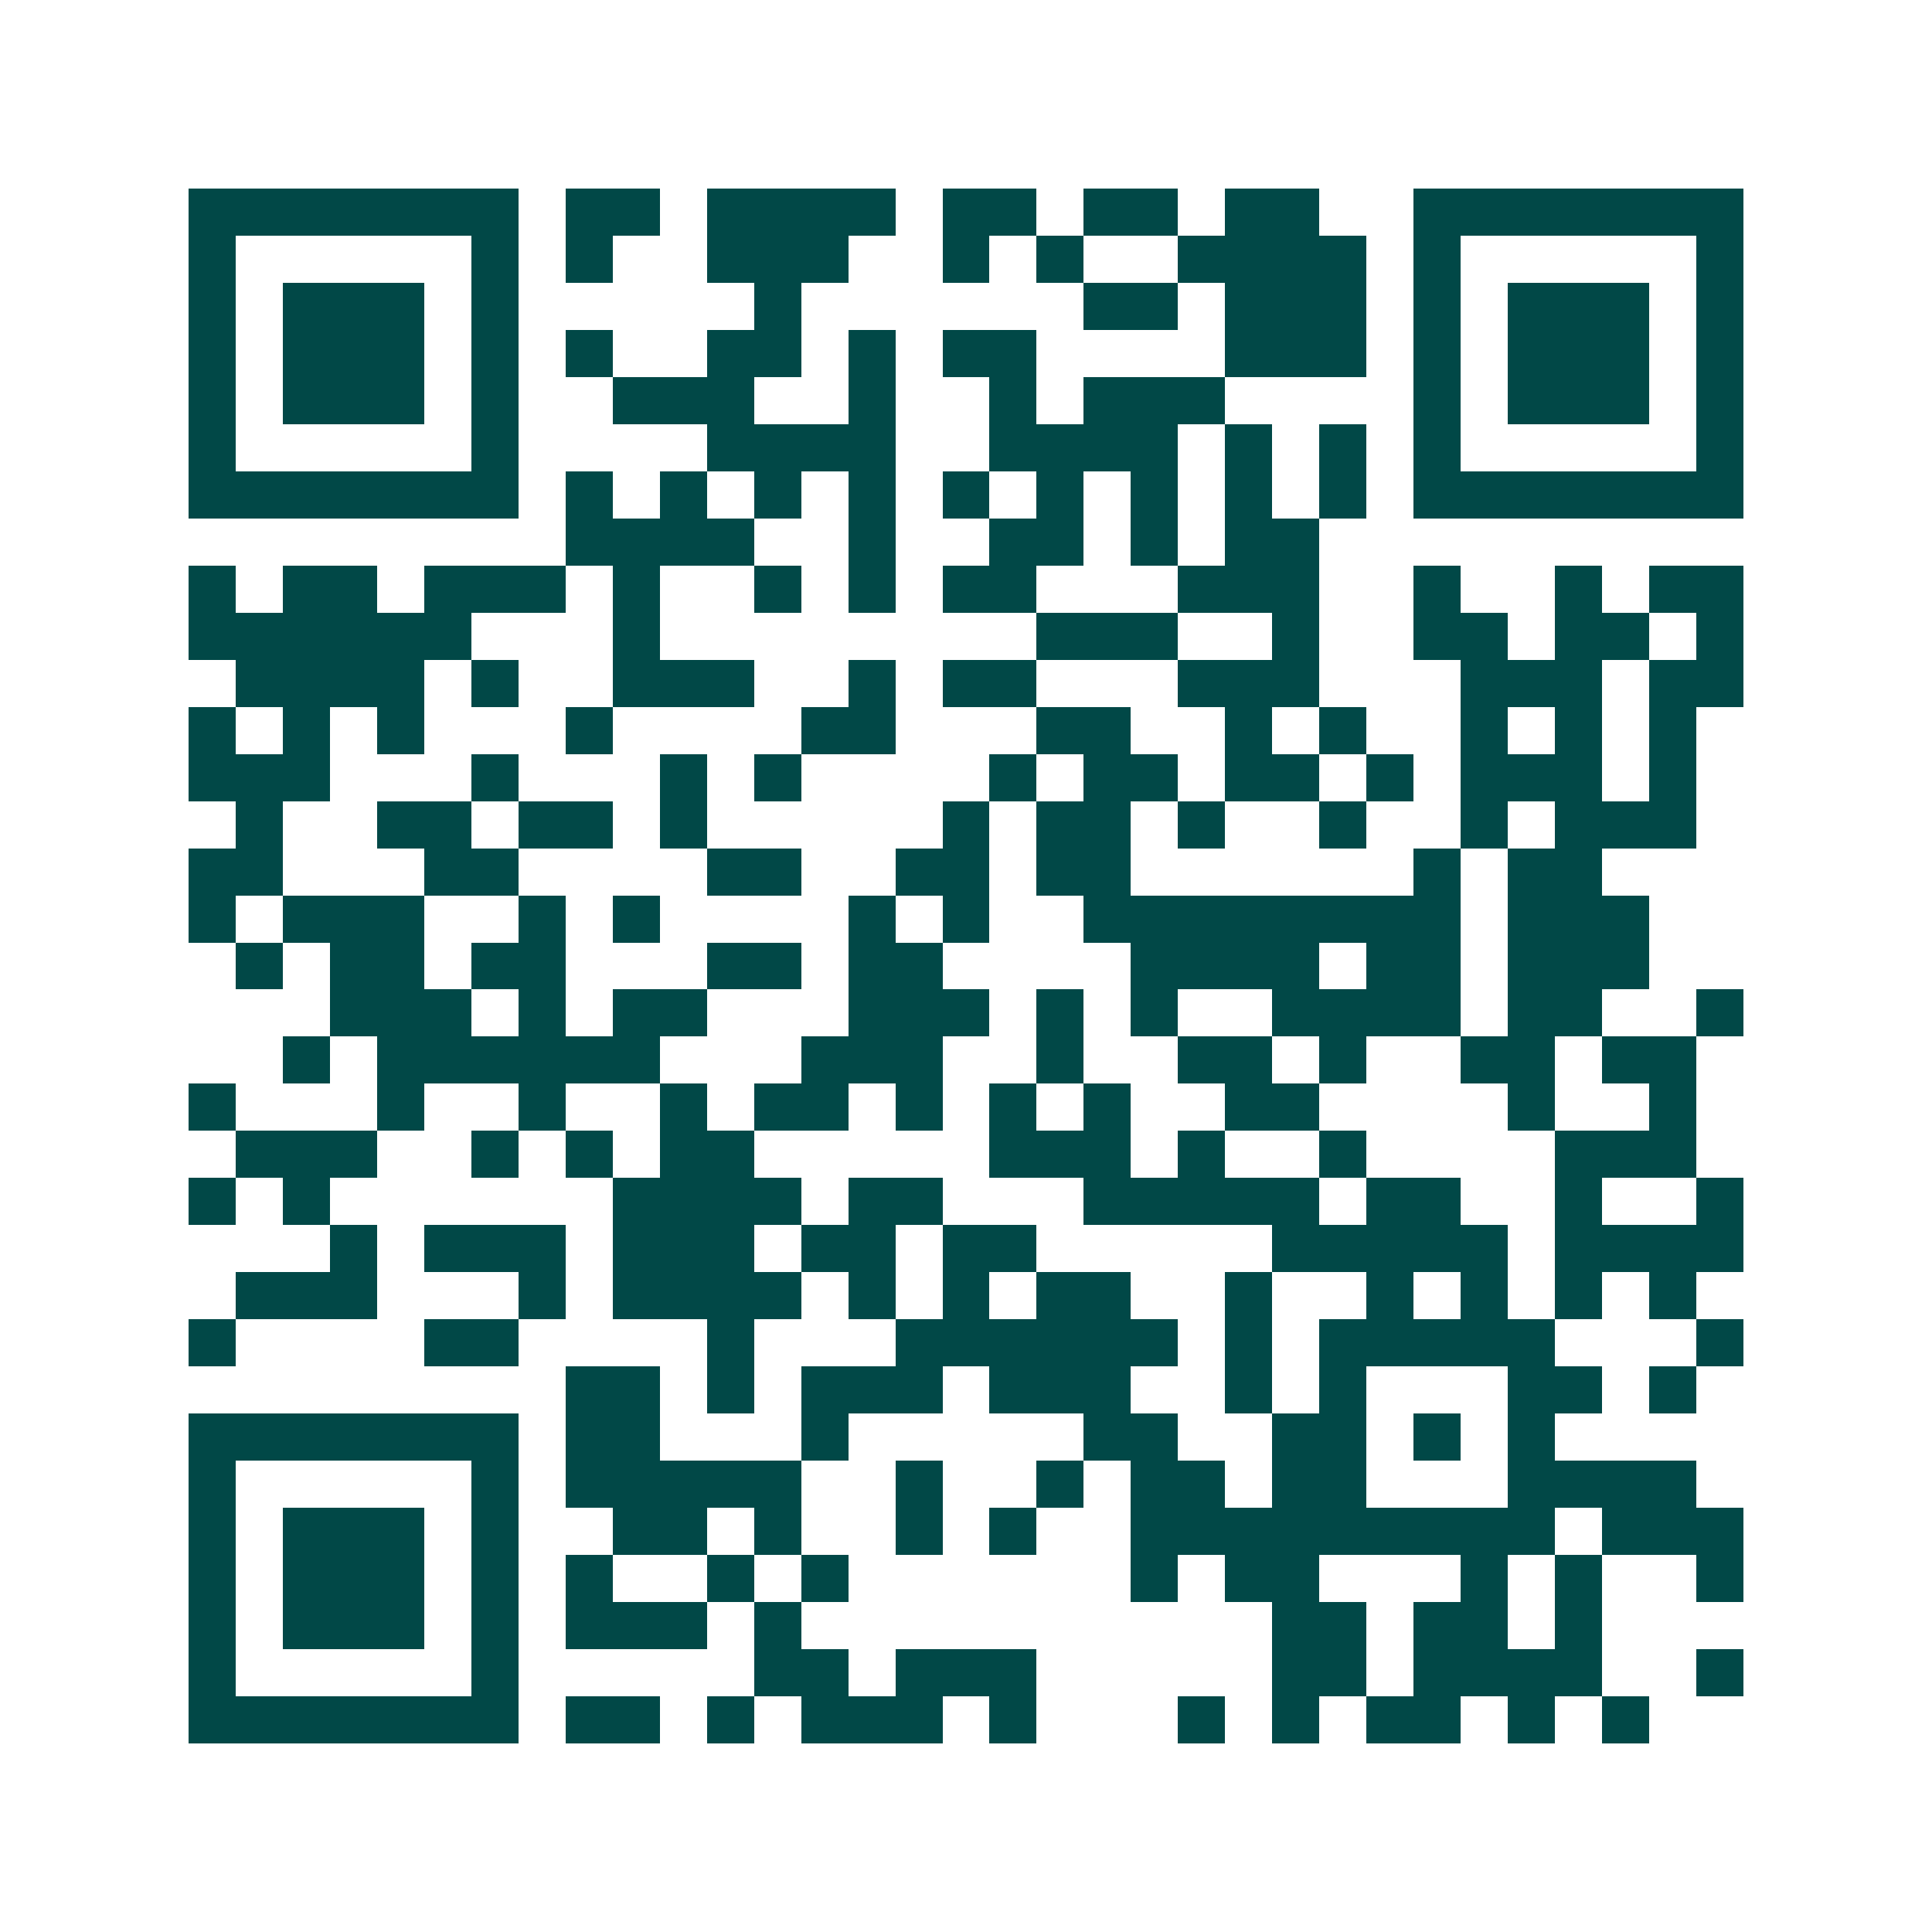 <svg xmlns="http://www.w3.org/2000/svg" width="200" height="200" viewBox="0 0 41 41" shape-rendering="crispEdges"><path fill="#ffffff" d="M0 0h41v41H0z"/><path stroke="#014847" d="M4 4.5h7m1 0h2m1 0h4m1 0h2m1 0h2m1 0h2m2 0h7M4 5.5h1m5 0h1m1 0h1m2 0h3m2 0h1m1 0h1m2 0h4m1 0h1m5 0h1M4 6.5h1m1 0h3m1 0h1m5 0h1m6 0h2m1 0h3m1 0h1m1 0h3m1 0h1M4 7.5h1m1 0h3m1 0h1m1 0h1m2 0h2m1 0h1m1 0h2m4 0h3m1 0h1m1 0h3m1 0h1M4 8.5h1m1 0h3m1 0h1m2 0h3m2 0h1m2 0h1m1 0h3m4 0h1m1 0h3m1 0h1M4 9.5h1m5 0h1m4 0h4m2 0h4m1 0h1m1 0h1m1 0h1m5 0h1M4 10.5h7m1 0h1m1 0h1m1 0h1m1 0h1m1 0h1m1 0h1m1 0h1m1 0h1m1 0h1m1 0h7M12 11.5h4m2 0h1m2 0h2m1 0h1m1 0h2M4 12.5h1m1 0h2m1 0h3m1 0h1m2 0h1m1 0h1m1 0h2m3 0h3m2 0h1m2 0h1m1 0h2M4 13.5h6m3 0h1m8 0h3m2 0h1m2 0h2m1 0h2m1 0h1M5 14.5h4m1 0h1m2 0h3m2 0h1m1 0h2m3 0h3m3 0h3m1 0h2M4 15.5h1m1 0h1m1 0h1m3 0h1m4 0h2m3 0h2m2 0h1m1 0h1m2 0h1m1 0h1m1 0h1M4 16.5h3m3 0h1m3 0h1m1 0h1m4 0h1m1 0h2m1 0h2m1 0h1m1 0h3m1 0h1M5 17.5h1m2 0h2m1 0h2m1 0h1m5 0h1m1 0h2m1 0h1m2 0h1m2 0h1m1 0h3M4 18.5h2m3 0h2m4 0h2m2 0h2m1 0h2m6 0h1m1 0h2M4 19.5h1m1 0h3m2 0h1m1 0h1m4 0h1m1 0h1m2 0h8m1 0h3M5 20.5h1m1 0h2m1 0h2m3 0h2m1 0h2m4 0h4m1 0h2m1 0h3M7 21.5h3m1 0h1m1 0h2m3 0h3m1 0h1m1 0h1m2 0h4m1 0h2m2 0h1M6 22.5h1m1 0h6m3 0h3m2 0h1m2 0h2m1 0h1m2 0h2m1 0h2M4 23.5h1m3 0h1m2 0h1m2 0h1m1 0h2m1 0h1m1 0h1m1 0h1m2 0h2m4 0h1m2 0h1M5 24.5h3m2 0h1m1 0h1m1 0h2m5 0h3m1 0h1m2 0h1m4 0h3M4 25.5h1m1 0h1m6 0h4m1 0h2m3 0h5m1 0h2m2 0h1m2 0h1M7 26.5h1m1 0h3m1 0h3m1 0h2m1 0h2m5 0h5m1 0h4M5 27.5h3m3 0h1m1 0h4m1 0h1m1 0h1m1 0h2m2 0h1m2 0h1m1 0h1m1 0h1m1 0h1M4 28.5h1m4 0h2m4 0h1m3 0h6m1 0h1m1 0h5m3 0h1M12 29.5h2m1 0h1m1 0h3m1 0h3m2 0h1m1 0h1m3 0h2m1 0h1M4 30.5h7m1 0h2m3 0h1m5 0h2m2 0h2m1 0h1m1 0h1M4 31.5h1m5 0h1m1 0h5m2 0h1m2 0h1m1 0h2m1 0h2m3 0h4M4 32.5h1m1 0h3m1 0h1m2 0h2m1 0h1m2 0h1m1 0h1m2 0h9m1 0h3M4 33.5h1m1 0h3m1 0h1m1 0h1m2 0h1m1 0h1m6 0h1m1 0h2m3 0h1m1 0h1m2 0h1M4 34.5h1m1 0h3m1 0h1m1 0h3m1 0h1m10 0h2m1 0h2m1 0h1M4 35.5h1m5 0h1m5 0h2m1 0h3m5 0h2m1 0h4m2 0h1M4 36.5h7m1 0h2m1 0h1m1 0h3m1 0h1m3 0h1m1 0h1m1 0h2m1 0h1m1 0h1"/></svg>
